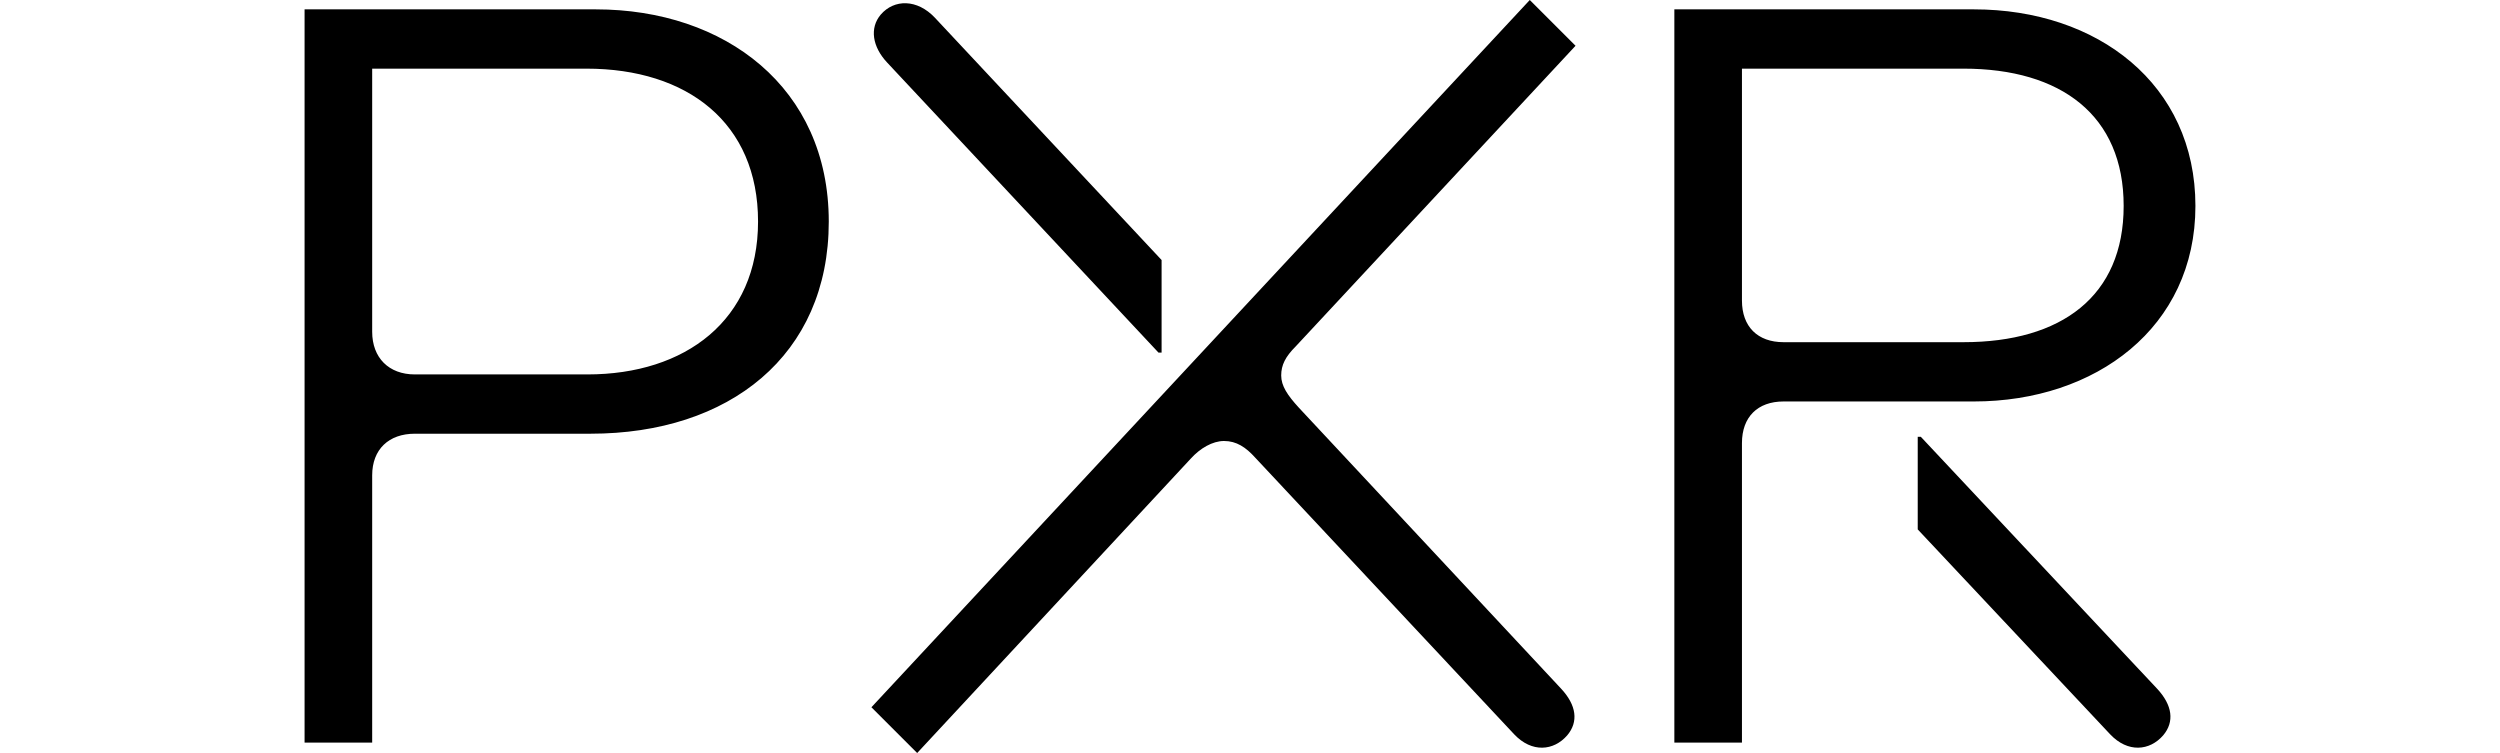 <?xml version="1.0" encoding="UTF-8"?>
<svg xmlns="http://www.w3.org/2000/svg" viewBox="0 0 480 144.8" width="166" height="50">
  <path d="m368.4 101.8 37 39.4c3.4 3.6 7.6 3.2 10.2.2 2.2-2.6 1.8-5.8-1.2-9L369 84h-.6v17.8Zm-33.8-44V13.2h42.6c18.8 0 30.8 9 30.8 26.4s-12 26.2-30.8 26.2h-34.6c-5 0-8-3-8-8Zm-13 85h13V85.2c0-5 3-8 8-8h36.6c23.4 0 42.6-14.2 42.6-37.6S403 1.8 379.2 1.8h-57.6v141ZM169 2.8c-2.2 2.6-1.6 6.2 1.2 9.2l52.2 55.8h.6V50L179.4 3.4C176-.2 171.6-.2 169 2.8Zm-97.8 61V13.2h41.2c19.4 0 33 10.4 33 29.4S131.4 72 112.6 72H79.4c-5 0-8.2-3.2-8.2-8.2Zm-13 79h13V91.4c0-5 3.2-8 8.2-8h33.8c26.6 0 45.8-15 45.8-40.8S139 1.8 114.2 1.8h-56v141Zm117.8 2 52.6-56.6c1.8-2 4.2-3.4 6.4-3.4 2.4 0 4.2 1.2 6 3.2l49.8 53.2c3.4 3.6 7.6 3.2 10.2.2 2.2-2.6 1.8-5.8-1.2-9l-50.4-54c-2.2-2.4-3.4-4.2-3.4-6.2s.8-3.6 2.8-5.6l53.8-57.8-8.8-8.8-126.6 136 8.8 8.8Z"/>
</svg>
